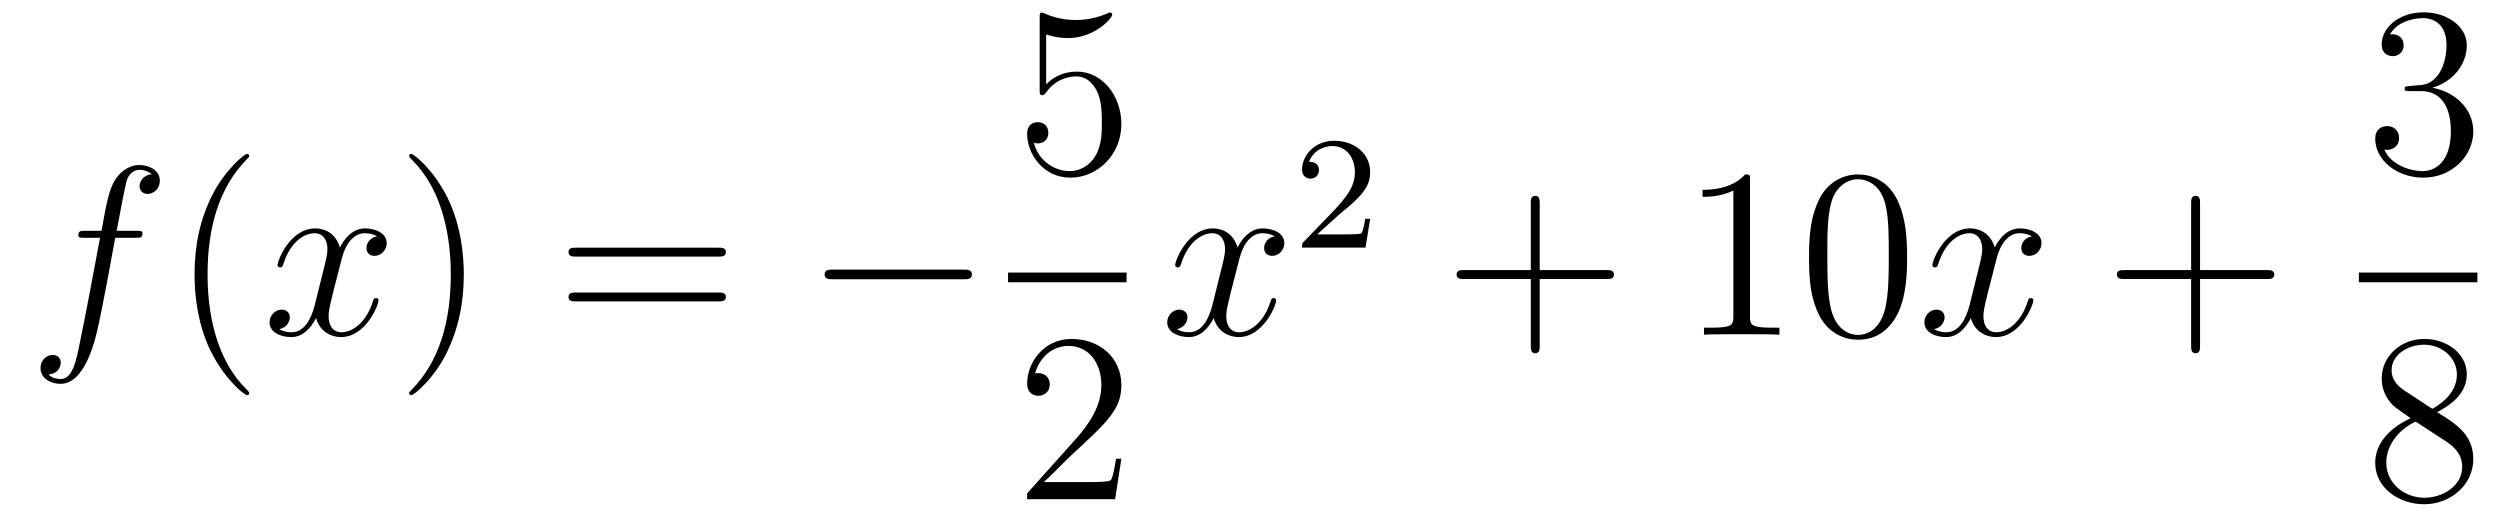 <?xml version='1.0'?>
<!-- This file was generated by dvisvgm 1.14.1 -->
<svg height='26pt' version='1.1' viewBox='0 -26 124 26' width='124pt' xmlns='http://www.w3.org/2000/svg' xmlns:xlink='http://www.w3.org/1999/xlink'>
<g id='page1'>
<g transform='matrix(1 0 0 1 -127 641)'>
<path d='M133.732 -655.206C133.971 -655.206 134.066 -655.206 134.066 -655.433C134.066 -655.552 133.971 -655.552 133.755 -655.552H132.787C133.014 -656.783 133.182 -657.632 133.277 -658.015C133.349 -658.302 133.6 -658.577 133.911 -658.577C134.162 -658.577 134.413 -658.469 134.532 -658.362C134.066 -658.314 133.923 -657.967 133.923 -657.764C133.923 -657.525 134.102 -657.381 134.329 -657.381C134.568 -657.381 134.927 -657.584 134.927 -658.039C134.927 -658.541 134.425 -658.816 133.899 -658.816C133.385 -658.816 132.883 -658.433 132.644 -657.967C132.428 -657.548 132.309 -657.118 132.034 -655.552H131.233C131.006 -655.552 130.887 -655.552 130.887 -655.337C130.887 -655.206 130.958 -655.206 131.197 -655.206H131.962C131.747 -654.094 131.257 -651.392 130.982 -650.113C130.779 -649.073 130.6 -648.2 130.002 -648.2C129.966 -648.2 129.619 -648.2 129.404 -648.427C130.014 -648.475 130.014 -649.001 130.014 -649.013C130.014 -649.252 129.834 -649.396 129.608 -649.396C129.368 -649.396 129.01 -649.192 129.01 -648.738C129.01 -648.224 129.536 -647.961 130.002 -647.961C131.221 -647.961 131.723 -650.149 131.855 -650.747C132.07 -651.667 132.656 -654.847 132.715 -655.206H133.732Z' fill-rule='evenodd'/>
<path d='M139.363 -647.495C139.363 -647.531 139.363 -647.555 139.16 -647.758C137.964 -648.966 137.295 -650.938 137.295 -653.377C137.295 -655.696 137.857 -657.692 139.243 -659.103C139.363 -659.21 139.363 -659.234 139.363 -659.27C139.363 -659.342 139.303 -659.366 139.255 -659.366C139.1 -659.366 138.12 -658.505 137.534 -657.333C136.924 -656.126 136.649 -654.847 136.649 -653.377C136.649 -652.312 136.817 -650.89 137.438 -649.611C138.143 -648.177 139.124 -647.399 139.255 -647.399C139.303 -647.399 139.363 -647.423 139.363 -647.495Z' fill-rule='evenodd'/>
<path d='M145.703 -655.277C145.32 -655.206 145.177 -654.919 145.177 -654.692C145.177 -654.405 145.404 -654.309 145.571 -654.309C145.93 -654.309 146.181 -654.62 146.181 -654.942C146.181 -655.445 145.607 -655.672 145.105 -655.672C144.376 -655.672 143.969 -654.954 143.862 -654.727C143.587 -655.624 142.845 -655.672 142.63 -655.672C141.411 -655.672 140.766 -654.106 140.766 -653.843C140.766 -653.795 140.813 -653.735 140.897 -653.735C140.993 -653.735 141.017 -653.807 141.04 -653.855C141.447 -655.182 142.248 -655.433 142.595 -655.433C143.133 -655.433 143.24 -654.931 143.24 -654.644C143.24 -654.381 143.168 -654.106 143.025 -653.532L142.619 -651.894C142.439 -651.177 142.093 -650.52 141.459 -650.52C141.399 -650.52 141.1 -650.52 140.849 -650.675C141.279 -650.759 141.375 -651.117 141.375 -651.261C141.375 -651.5 141.196 -651.643 140.969 -651.643C140.682 -651.643 140.371 -651.392 140.371 -651.01C140.371 -650.508 140.933 -650.28 141.447 -650.28C142.021 -650.28 142.427 -650.735 142.678 -651.225C142.869 -650.52 143.467 -650.28 143.91 -650.28C145.129 -650.28 145.774 -651.847 145.774 -652.109C145.774 -652.169 145.726 -652.217 145.655 -652.217C145.547 -652.217 145.535 -652.157 145.5 -652.062C145.177 -651.01 144.483 -650.52 143.946 -650.52C143.527 -650.52 143.3 -650.83 143.3 -651.32C143.3 -651.583 143.348 -651.775 143.539 -652.564L143.957 -654.189C144.137 -654.907 144.543 -655.433 145.093 -655.433C145.117 -655.433 145.452 -655.433 145.703 -655.277Z' fill-rule='evenodd'/>
<path d='M150.005 -653.377C150.005 -654.285 149.886 -655.767 149.216 -657.154C148.511 -658.588 147.531 -659.366 147.399 -659.366C147.351 -659.366 147.292 -659.342 147.292 -659.27C147.292 -659.234 147.292 -659.21 147.495 -659.007C148.69 -657.8 149.36 -655.827 149.36 -653.388C149.36 -651.069 148.798 -649.073 147.411 -647.662C147.292 -647.555 147.292 -647.531 147.292 -647.495C147.292 -647.423 147.351 -647.399 147.399 -647.399C147.554 -647.399 148.535 -648.26 149.121 -649.432C149.73 -650.651 150.005 -651.942 150.005 -653.377Z' fill-rule='evenodd'/>
<path d='M162.622 -654.273C162.789 -654.273 163.004 -654.273 163.004 -654.488C163.004 -654.715 162.801 -654.715 162.622 -654.715H155.581C155.413 -654.715 155.198 -654.715 155.198 -654.5C155.198 -654.273 155.401 -654.273 155.581 -654.273H162.622ZM162.622 -652.05C162.789 -652.05 163.004 -652.05 163.004 -652.265C163.004 -652.492 162.801 -652.492 162.622 -652.492H155.581C155.413 -652.492 155.198 -652.492 155.198 -652.277C155.198 -652.05 155.401 -652.05 155.581 -652.05H162.622Z' fill-rule='evenodd'/>
<path d='M174.788 -653.149C174.991 -653.149 175.206 -653.149 175.206 -653.388C175.206 -653.628 174.991 -653.628 174.788 -653.628H168.321C168.117 -653.628 167.902 -653.628 167.902 -653.388C167.902 -653.149 168.117 -653.149 168.321 -653.149H174.788Z' fill-rule='evenodd'/>
<path d='M178.89 -665.29C179.404 -665.122 179.823 -665.11 179.954 -665.11C181.305 -665.11 182.166 -666.102 182.166 -666.27C182.166 -666.318 182.142 -666.378 182.07 -666.378C182.046 -666.378 182.022 -666.378 181.914 -666.33C181.245 -666.043 180.671 -666.007 180.361 -666.007C179.572 -666.007 179.01 -666.246 178.782 -666.342C178.699 -666.378 178.675 -666.378 178.663 -666.378C178.568 -666.378 178.568 -666.306 178.568 -666.114V-662.564C178.568 -662.349 178.568 -662.277 178.711 -662.277C178.771 -662.277 178.782 -662.289 178.902 -662.433C179.237 -662.923 179.799 -663.21 180.396 -663.21C181.03 -663.21 181.341 -662.624 181.436 -662.421C181.64 -661.954 181.652 -661.369 181.652 -660.914C181.652 -660.46 181.652 -659.779 181.317 -659.241C181.054 -658.811 180.588 -658.512 180.062 -658.512C179.273 -658.512 178.496 -659.05 178.28 -659.922C178.34 -659.898 178.412 -659.887 178.472 -659.887C178.675 -659.887 178.998 -660.006 178.998 -660.412C178.998 -660.747 178.771 -660.938 178.472 -660.938C178.257 -660.938 177.946 -660.831 177.946 -660.365C177.946 -659.348 178.759 -658.189 180.086 -658.189C181.436 -658.189 182.62 -659.325 182.62 -660.843C182.62 -662.265 181.663 -663.449 180.408 -663.449C179.727 -663.449 179.201 -663.15 178.89 -662.815V-665.29Z' fill-rule='evenodd'/>
<path d='M177 -653H182.879V-653.481H177'/>
<path d='M182.62 -644.248H182.357C182.321 -644.045 182.225 -643.387 182.106 -643.196C182.022 -643.089 181.341 -643.089 180.982 -643.089H178.771C179.093 -643.364 179.823 -644.129 180.133 -644.416C181.95 -646.089 182.62 -646.711 182.62 -647.894C182.62 -649.269 181.532 -650.189 180.145 -650.189C178.759 -650.189 177.946 -649.006 177.946 -647.978C177.946 -647.368 178.472 -647.368 178.508 -647.368C178.759 -647.368 179.069 -647.547 179.069 -647.93C179.069 -648.265 178.842 -648.492 178.508 -648.492C178.4 -648.492 178.376 -648.492 178.34 -648.48C178.568 -649.293 179.213 -649.843 179.99 -649.843C181.006 -649.843 181.628 -648.994 181.628 -647.894C181.628 -646.878 181.042 -645.993 180.361 -645.228L177.946 -642.527V-642.24H182.309L182.62 -644.248Z' fill-rule='evenodd'/>
<path d='M190.226 -655.277C189.844 -655.206 189.7 -654.919 189.7 -654.692C189.7 -654.405 189.927 -654.309 190.095 -654.309C190.453 -654.309 190.704 -654.62 190.704 -654.942C190.704 -655.445 190.131 -655.672 189.628 -655.672C188.899 -655.672 188.493 -654.954 188.385 -654.727C188.11 -655.624 187.369 -655.672 187.154 -655.672C185.935 -655.672 185.289 -654.106 185.289 -653.843C185.289 -653.795 185.337 -653.735 185.421 -653.735C185.516 -653.735 185.54 -653.807 185.564 -653.855C185.971 -655.182 186.772 -655.433 187.118 -655.433C187.656 -655.433 187.764 -654.931 187.764 -654.644C187.764 -654.381 187.692 -654.106 187.548 -653.532L187.142 -651.894C186.963 -651.177 186.616 -650.52 185.982 -650.52C185.923 -650.52 185.624 -650.52 185.373 -650.675C185.803 -650.759 185.899 -651.117 185.899 -651.261C185.899 -651.5 185.72 -651.643 185.493 -651.643C185.206 -651.643 184.895 -651.392 184.895 -651.01C184.895 -650.508 185.457 -650.28 185.971 -650.28C186.544 -650.28 186.951 -650.735 187.202 -651.225C187.393 -650.52 187.991 -650.28 188.433 -650.28C189.653 -650.28 190.298 -651.847 190.298 -652.109C190.298 -652.169 190.25 -652.217 190.178 -652.217C190.071 -652.217 190.059 -652.157 190.023 -652.062C189.7 -651.01 189.007 -650.52 188.469 -650.52C188.051 -650.52 187.823 -650.83 187.823 -651.32C187.823 -651.583 187.871 -651.775 188.063 -652.564L188.481 -654.189C188.66 -654.907 189.067 -655.433 189.617 -655.433C189.641 -655.433 189.975 -655.433 190.226 -655.277Z' fill-rule='evenodd'/>
<path d='M193.408 -656.346C193.535 -656.465 193.87 -656.728 193.997 -656.84C194.491 -657.294 194.96 -657.732 194.96 -658.457C194.96 -659.405 194.164 -660.019 193.168 -660.019C192.212 -660.019 191.582 -659.294 191.582 -658.585C191.582 -658.194 191.893 -658.138 192.005 -658.138C192.172 -658.138 192.419 -658.258 192.419 -658.561C192.419 -658.975 192.02 -658.975 191.925 -658.975C192.156 -659.557 192.69 -659.756 193.08 -659.756C193.822 -659.756 194.204 -659.127 194.204 -658.457C194.204 -657.628 193.622 -657.023 192.682 -656.059L191.678 -655.023C191.582 -654.935 191.582 -654.919 191.582 -654.72H194.73L194.96 -656.146H194.713C194.69 -655.987 194.627 -655.588 194.531 -655.437C194.483 -655.373 193.877 -655.373 193.75 -655.373H192.331L193.408 -656.346Z' fill-rule='evenodd'/>
<path d='M203.37 -653.161H206.669C206.837 -653.161 207.052 -653.161 207.052 -653.377C207.052 -653.604 206.849 -653.604 206.669 -653.604H203.37V-656.903C203.37 -657.07 203.37 -657.286 203.154 -657.286C202.927 -657.286 202.927 -657.082 202.927 -656.903V-653.604H199.628C199.46 -653.604 199.246 -653.604 199.246 -653.388C199.246 -653.161 199.448 -653.161 199.628 -653.161H202.927V-649.862C202.927 -649.695 202.927 -649.48 203.142 -649.48C203.37 -649.48 203.37 -649.683 203.37 -649.862V-653.161Z' fill-rule='evenodd'/>
<path d='M213.8 -658.062C213.8 -658.338 213.8 -658.349 213.56 -658.349C213.274 -658.027 212.676 -657.584 211.445 -657.584V-657.238C211.72 -657.238 212.317 -657.238 212.975 -657.548V-651.32C212.975 -650.89 212.939 -650.747 211.888 -650.747H211.517V-650.4C211.84 -650.424 212.999 -650.424 213.394 -650.424S214.936 -650.424 215.258 -650.4V-650.747H214.888C213.836 -650.747 213.8 -650.89 213.8 -651.32V-658.062ZM221.592 -654.225C221.592 -655.218 221.533 -656.186 221.102 -657.094C220.613 -658.087 219.751 -658.349 219.166 -658.349C218.472 -658.349 217.624 -658.003 217.182 -657.011C216.847 -656.257 216.727 -655.516 216.727 -654.225C216.727 -653.066 216.811 -652.193 217.241 -651.344C217.708 -650.436 218.532 -650.149 219.154 -650.149C220.194 -650.149 220.792 -650.771 221.138 -651.464C221.569 -652.36 221.592 -653.532 221.592 -654.225ZM219.154 -650.388C218.772 -650.388 217.994 -650.603 217.768 -651.906C217.636 -652.623 217.636 -653.532 217.636 -654.369C217.636 -655.349 217.636 -656.233 217.828 -656.939C218.03 -657.74 218.64 -658.11 219.154 -658.11C219.608 -658.11 220.302 -657.835 220.529 -656.808C220.684 -656.126 220.684 -655.182 220.684 -654.369C220.684 -653.568 220.684 -652.659 220.553 -651.93C220.326 -650.615 219.572 -650.388 219.154 -650.388Z' fill-rule='evenodd'/>
<path d='M227.782 -655.277C227.399 -655.206 227.255 -654.919 227.255 -654.692C227.255 -654.405 227.483 -654.309 227.65 -654.309C228.008 -654.309 228.259 -654.62 228.259 -654.942C228.259 -655.445 227.686 -655.672 227.184 -655.672C226.454 -655.672 226.048 -654.954 225.941 -654.727C225.665 -655.624 224.924 -655.672 224.71 -655.672C223.489 -655.672 222.844 -654.106 222.844 -653.843C222.844 -653.795 222.892 -653.735 222.976 -653.735C223.072 -653.735 223.096 -653.807 223.12 -653.855C223.525 -655.182 224.327 -655.433 224.674 -655.433C225.211 -655.433 225.319 -654.931 225.319 -654.644C225.319 -654.381 225.247 -654.106 225.103 -653.532L224.698 -651.894C224.518 -651.177 224.171 -650.52 223.537 -650.52C223.478 -650.52 223.18 -650.52 222.928 -650.675C223.358 -650.759 223.453 -651.117 223.453 -651.261C223.453 -651.5 223.274 -651.643 223.048 -651.643C222.761 -651.643 222.45 -651.392 222.45 -651.01C222.45 -650.508 223.012 -650.28 223.525 -650.28C224.099 -650.28 224.506 -650.735 224.756 -651.225C224.948 -650.52 225.546 -650.28 225.988 -650.28C227.208 -650.28 227.852 -651.847 227.852 -652.109C227.852 -652.169 227.806 -652.217 227.734 -652.217C227.626 -652.217 227.614 -652.157 227.578 -652.062C227.255 -651.01 226.562 -650.52 226.024 -650.52C225.606 -650.52 225.378 -650.83 225.378 -651.32C225.378 -651.583 225.426 -651.775 225.618 -652.564L226.036 -654.189C226.216 -654.907 226.621 -655.433 227.172 -655.433C227.196 -655.433 227.531 -655.433 227.782 -655.277Z' fill-rule='evenodd'/>
<path d='M236.123 -653.161H239.422C239.588 -653.161 239.804 -653.161 239.804 -653.377C239.804 -653.604 239.602 -653.604 239.422 -653.604H236.123V-656.903C236.123 -657.07 236.123 -657.286 235.907 -657.286C235.68 -657.286 235.68 -657.082 235.68 -656.903V-653.604H232.381C232.213 -653.604 231.998 -653.604 231.998 -653.388C231.998 -653.161 232.201 -653.161 232.381 -653.161H235.68V-649.862C235.68 -649.695 235.68 -649.48 235.895 -649.48C236.123 -649.48 236.123 -649.683 236.123 -649.862V-653.161Z' fill-rule='evenodd'/>
<path d='M246.52 -662.732C246.317 -662.72 246.269 -662.707 246.269 -662.6C246.269 -662.481 246.329 -662.481 246.544 -662.481H247.093C248.11 -662.481 248.563 -661.644 248.563 -660.496C248.563 -658.93 247.751 -658.512 247.165 -658.512C246.592 -658.512 245.611 -658.787 245.264 -659.576C245.647 -659.516 245.994 -659.731 245.994 -660.161C245.994 -660.508 245.742 -660.747 245.408 -660.747C245.12 -660.747 244.81 -660.58 244.81 -660.126C244.81 -659.062 245.874 -658.189 247.201 -658.189C248.623 -658.189 249.676 -659.277 249.676 -660.484C249.676 -661.584 248.791 -662.445 247.643 -662.648C248.683 -662.947 249.353 -663.819 249.353 -664.752C249.353 -665.696 248.372 -666.389 247.213 -666.389C246.018 -666.389 245.132 -665.66 245.132 -664.788C245.132 -664.309 245.503 -664.214 245.683 -664.214C245.934 -664.214 246.221 -664.393 246.221 -664.752C246.221 -665.134 245.934 -665.302 245.671 -665.302C245.599 -665.302 245.575 -665.302 245.539 -665.29C245.994 -666.102 247.117 -666.102 247.177 -666.102C247.572 -666.102 248.348 -665.923 248.348 -664.752C248.348 -664.525 248.312 -663.855 247.966 -663.341C247.608 -662.815 247.201 -662.779 246.878 -662.767L246.52 -662.732Z' fill-rule='evenodd'/>
<path d='M244 -653H249.878V-653.481H244'/>
<path d='M247.882 -646.555C248.48 -646.878 249.353 -647.428 249.353 -648.432C249.353 -649.472 248.348 -650.189 247.249 -650.189C246.065 -650.189 245.132 -649.317 245.132 -648.229C245.132 -647.823 245.252 -647.416 245.587 -647.01C245.719 -646.854 245.731 -646.842 246.568 -646.257C245.408 -645.719 244.81 -644.918 244.81 -644.045C244.81 -642.778 246.018 -641.989 247.237 -641.989C248.563 -641.989 249.676 -642.969 249.676 -644.224C249.676 -645.444 248.815 -645.982 247.882 -646.555ZM246.257 -647.631C246.101 -647.739 245.623 -648.05 245.623 -648.635C245.623 -649.413 246.436 -649.902 247.237 -649.902C248.098 -649.902 248.862 -649.281 248.862 -648.42C248.862 -647.691 248.336 -647.105 247.643 -646.723L246.257 -647.631ZM246.818 -646.089L248.266 -645.145C248.575 -644.942 249.126 -644.571 249.126 -643.842C249.126 -642.933 248.206 -642.312 247.249 -642.312C246.233 -642.312 245.36 -643.053 245.36 -644.045C245.36 -644.977 246.041 -645.731 246.818 -646.089Z' fill-rule='evenodd'/>
</g>
</g>
</svg>
